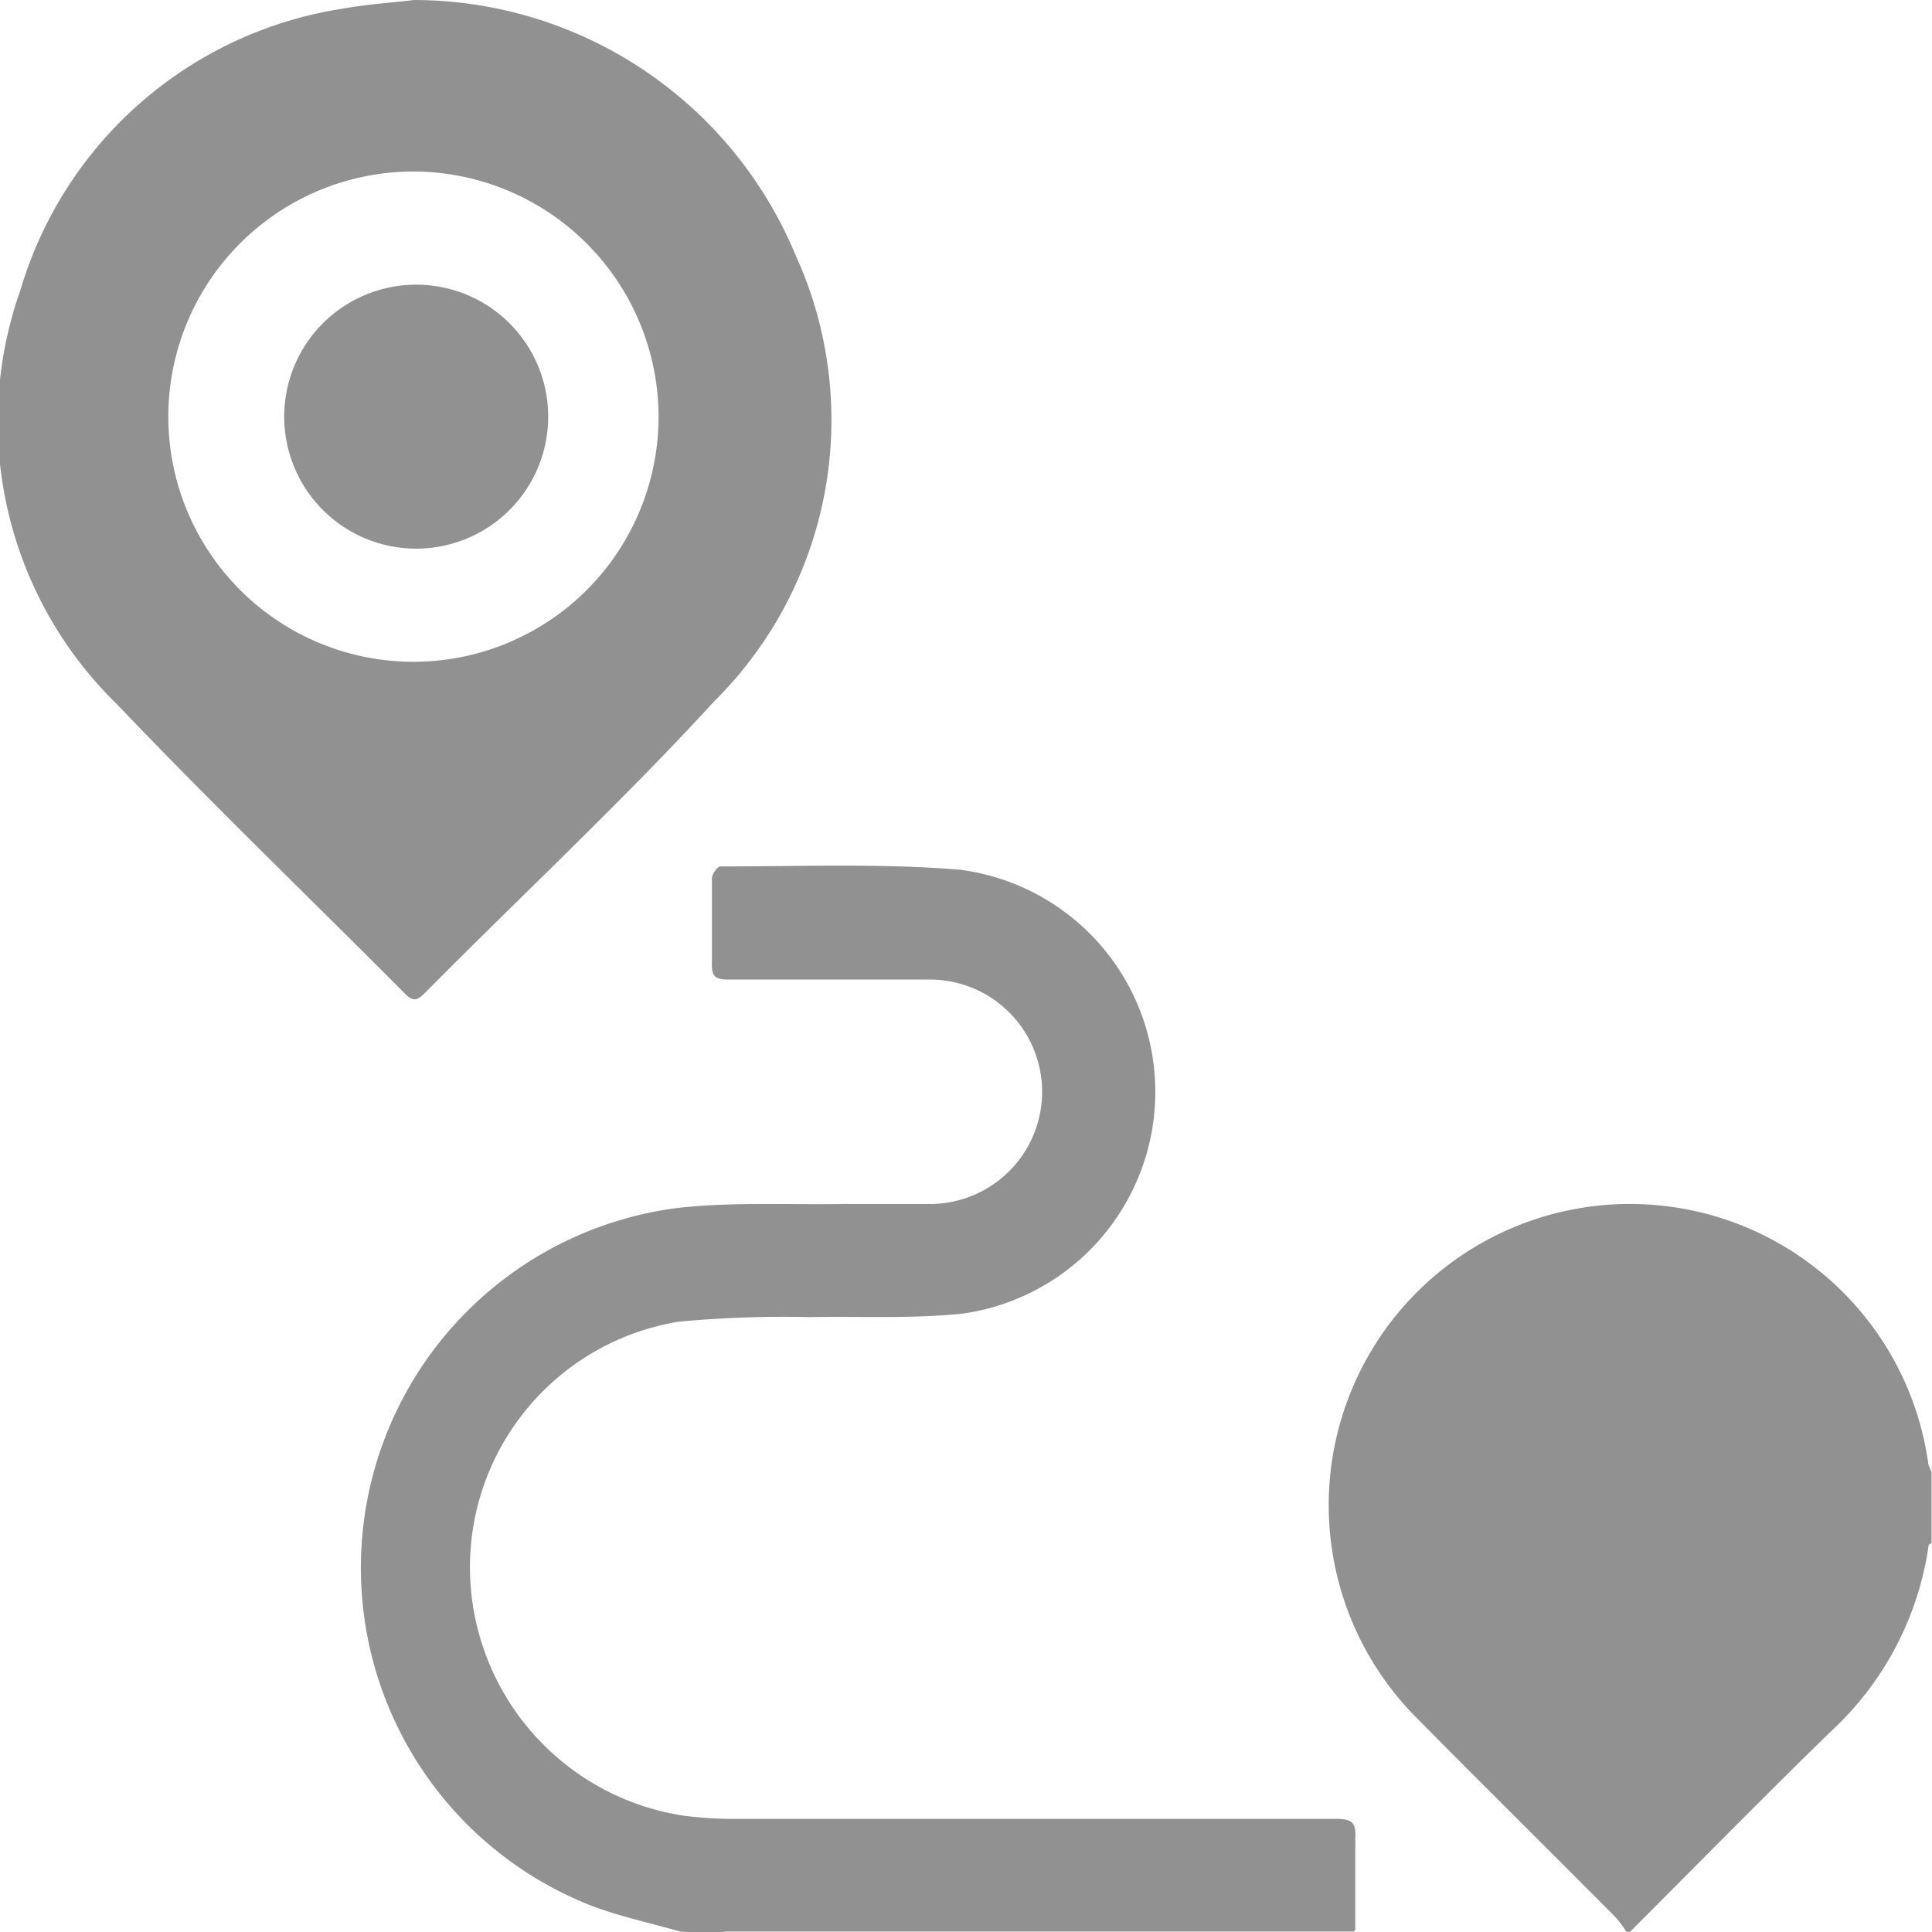 <svg xmlns="http://www.w3.org/2000/svg" viewBox="0 0 42.01 42.01">
    <defs>
        <style>.cls-1{fill:#919191} svg:hover path{ fill:#fff}</style>
    </defs>
    <g id="Calque_2" data-name="Calque 2">
        <g id="Calque_1-2" data-name="Calque 1">
            <path class="cls-1" d="M35.36,42a2.26,2.26,0,0,0-.23-.31c-1.42-1.43-2.86-2.85-4.28-4.29a6.55,6.55,0,1,1,11.08-5.57A.65.65,0,0,0,42,32v1.56s-.07,0-.07.09a6.81,6.81,0,0,1-2.12,4c-1.48,1.44-2.92,2.91-4.37,4.36Z" />
            <path class="cls-1" d="M14.79,42c-.63-.18-1.28-.32-1.9-.55A7.89,7.89,0,0,1,14.7,26.27c1.2-.14,2.42-.07,3.64-.09.63,0,1.26,0,1.88,0a2.44,2.44,0,1,0,0-4.88c-1.46,0-2.92,0-4.38,0-.29,0-.37-.07-.36-.36,0-.61,0-1.23,0-1.84,0-.09.12-.26.18-.26,1.74,0,3.48-.07,5.2.07a4.87,4.87,0,0,1,.1,9.65c-1.11.12-2.24.06-3.35.08a24.62,24.62,0,0,0-2.86.1,5.41,5.41,0,0,0-4.53,5.45,5.47,5.47,0,0,0,4.64,5.29,8.74,8.74,0,0,0,1,.07H29.05c.35,0,.44.08.42.42,0,.66,0,1.31,0,2H16a2.46,2.46,0,0,0-.46.08Z" />
            <path class="cls-1" d="M15.53,42a2.46,2.46,0,0,1,.46-.08H29.45V42Z" />
            <path class="cls-1" d="M42,33.16v0Z" />
            <path class="cls-1" d="M9,0a9,9,0,0,1,8.3,5.55,8.62,8.62,0,0,1-1.77,9.7c-2,2.18-4.2,4.23-6.29,6.34-.18.18-.27.19-.45,0-2.08-2.09-4.21-4.14-6.24-6.27a8.57,8.57,0,0,1-2.11-9,8.69,8.69,0,0,1,7-6.13C8,.09,8.52.06,9,0Zm0,3.73a5.33,5.33,0,1,0,5.32,5.36A5.34,5.34,0,0,0,9.06,3.73Z" />
            <path class="cls-1" d="M11.92,9.07A2.87,2.87,0,1,1,9.08,6.19,2.87,2.87,0,0,1,11.92,9.07Z" />
        </g>
    </g>
</svg>